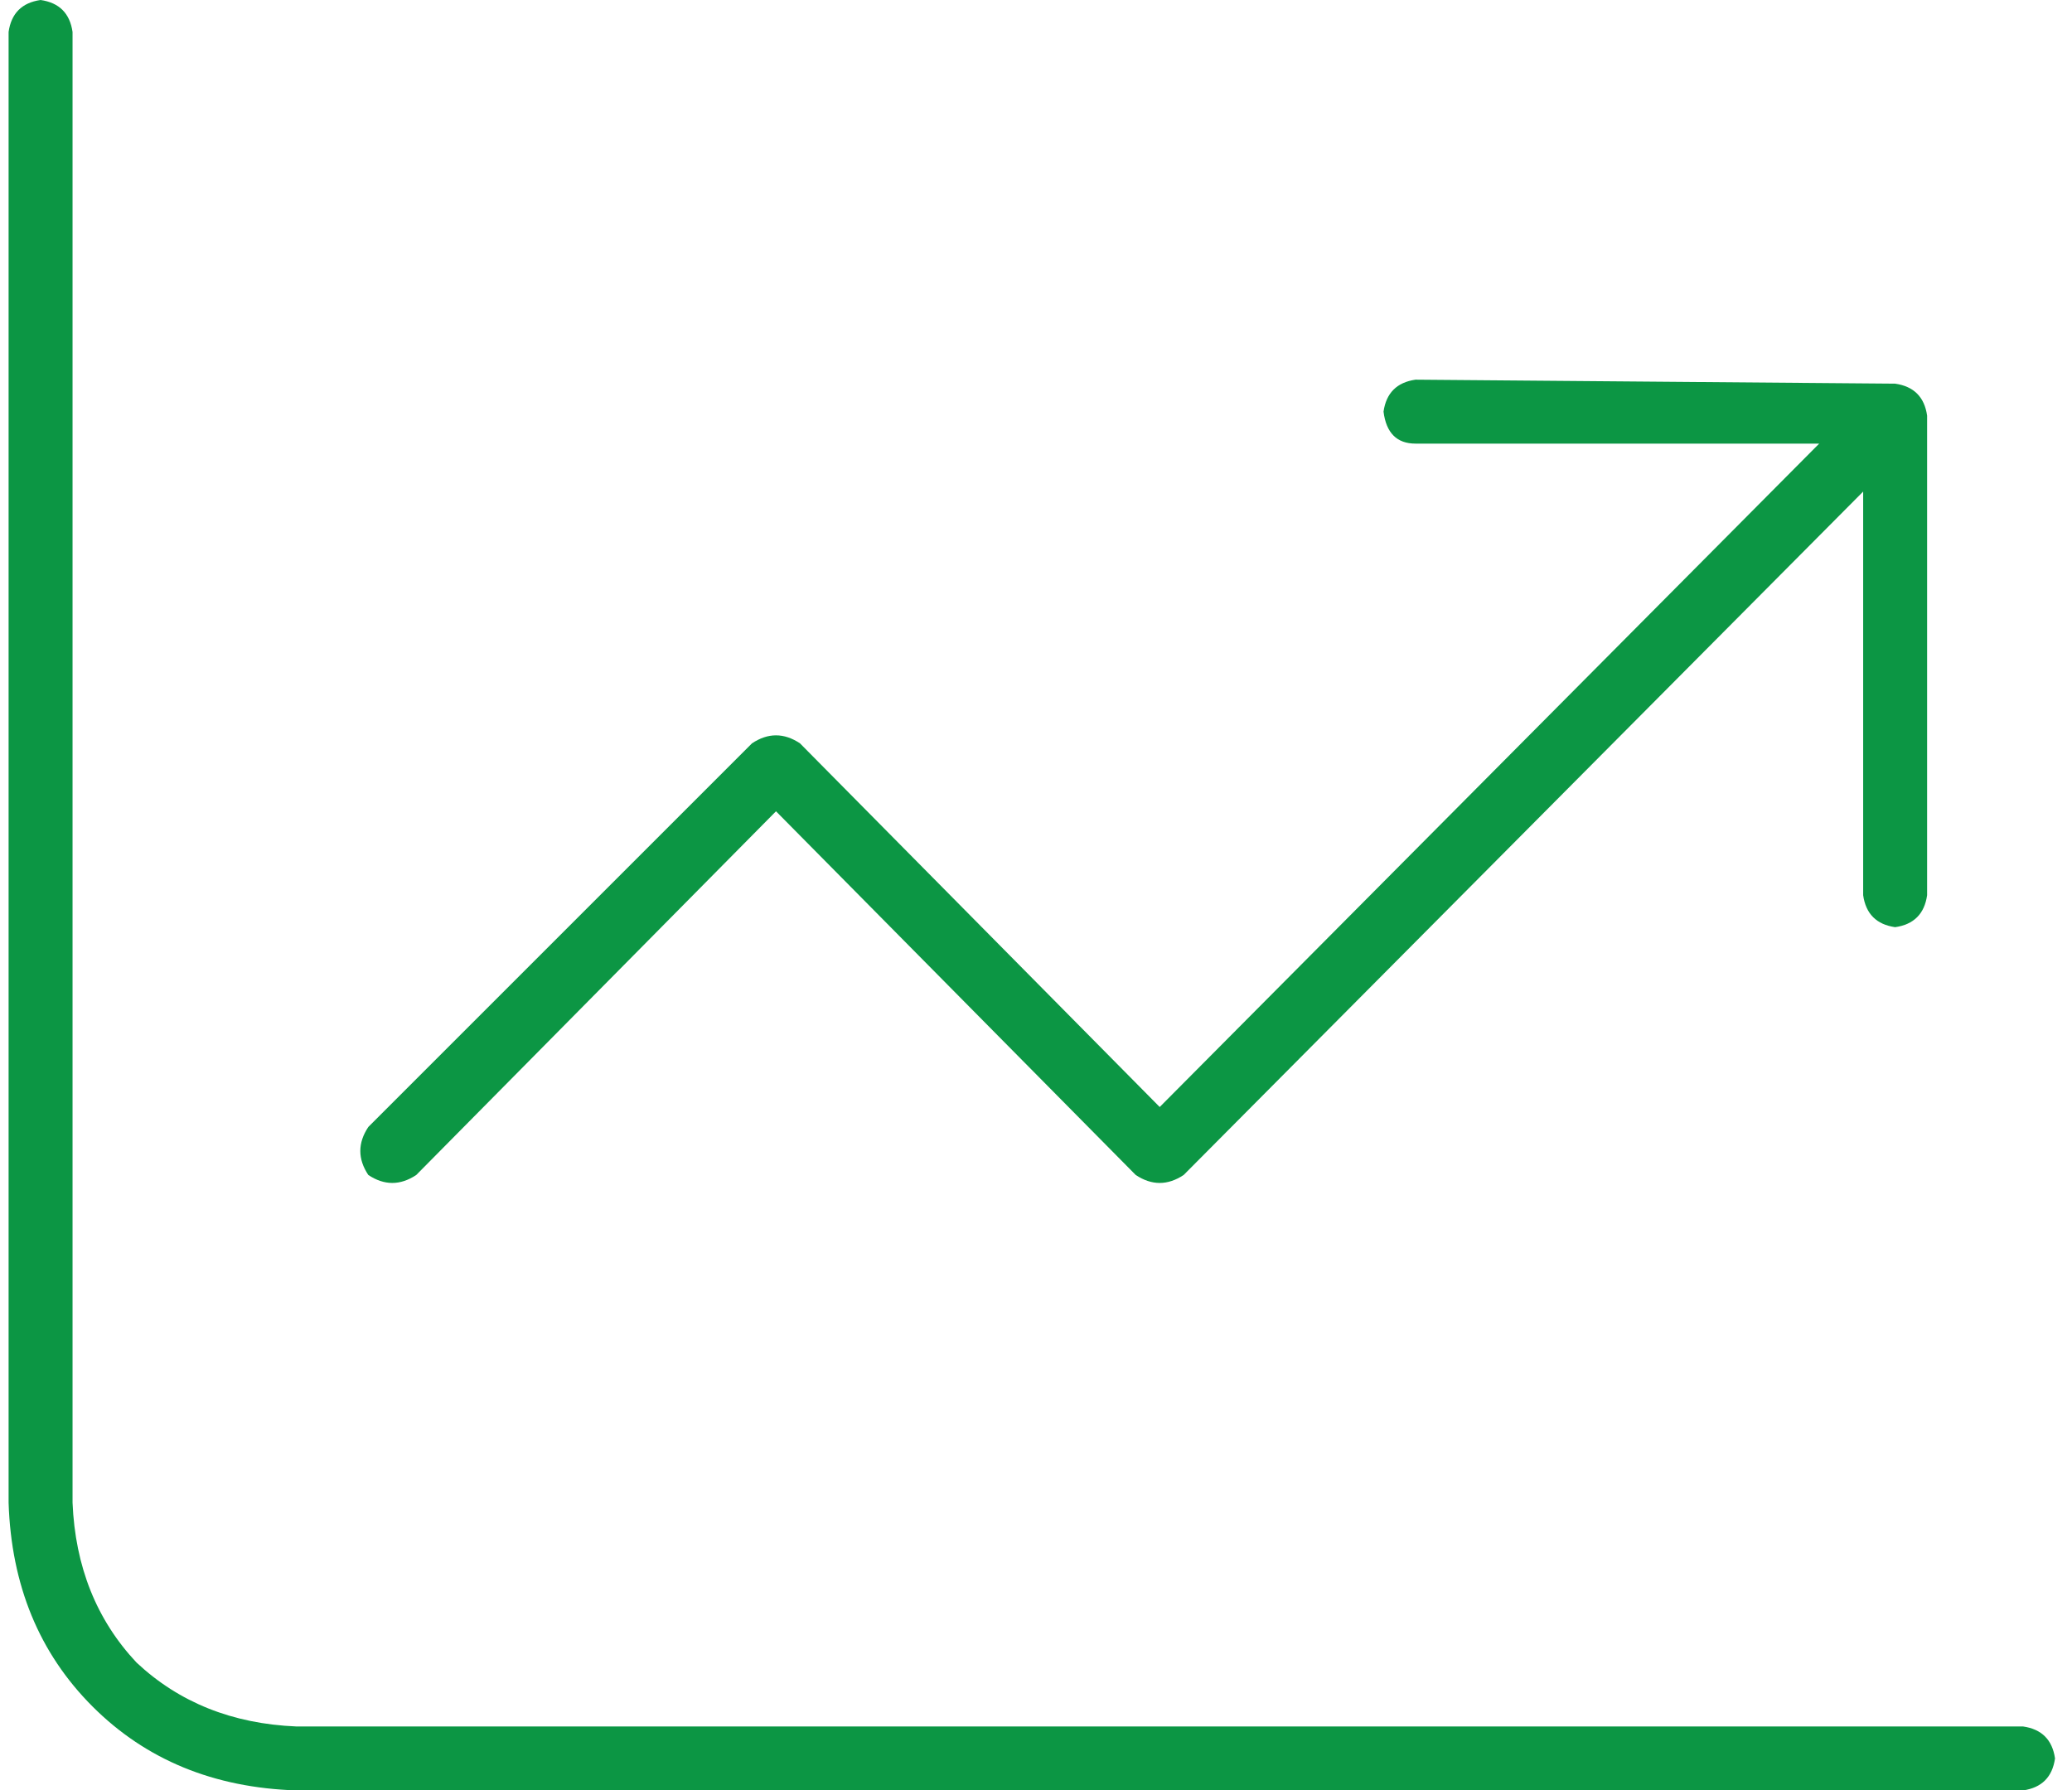 <?xml version="1.0" encoding="utf-8"?>
<svg xmlns="http://www.w3.org/2000/svg" fill="none" height="70" viewBox="0 0 81 70" width="81">
<path d="M2.836 58.75C2.94 61.25 3.773 63.333 5.336 65C7.003 66.562 9.086 67.396 11.586 67.5H79.086C79.815 67.604 80.232 68.021 80.336 68.75C80.232 69.479 79.815 69.896 79.086 70H11.586C8.357 69.896 5.701 68.802 3.617 66.719C1.534 64.635 0.44 61.979 0.336 58.75V1.25C0.44 0.521 0.857 0.104 1.586 0C2.315 0.104 2.732 0.521 2.836 1.25V58.75ZM74.086 15C74.815 15.104 75.232 15.521 75.336 16.25V35C75.232 35.729 74.815 36.146 74.086 36.25C73.357 36.146 72.94 35.729 72.836 35V19.219L46.273 45.938C45.648 46.354 45.023 46.354 44.398 45.938L30.336 31.719L16.273 45.938C15.648 46.354 15.023 46.354 14.398 45.938C13.982 45.312 13.982 44.688 14.398 44.062L29.398 29.062C30.023 28.646 30.648 28.646 31.273 29.062L45.336 43.281L71.117 17.344H55.336C54.607 17.344 54.19 16.927 54.086 16.094C54.19 15.365 54.607 14.948 55.336 14.844L74.086 15Z" fill="#0C9644"/>
</svg>